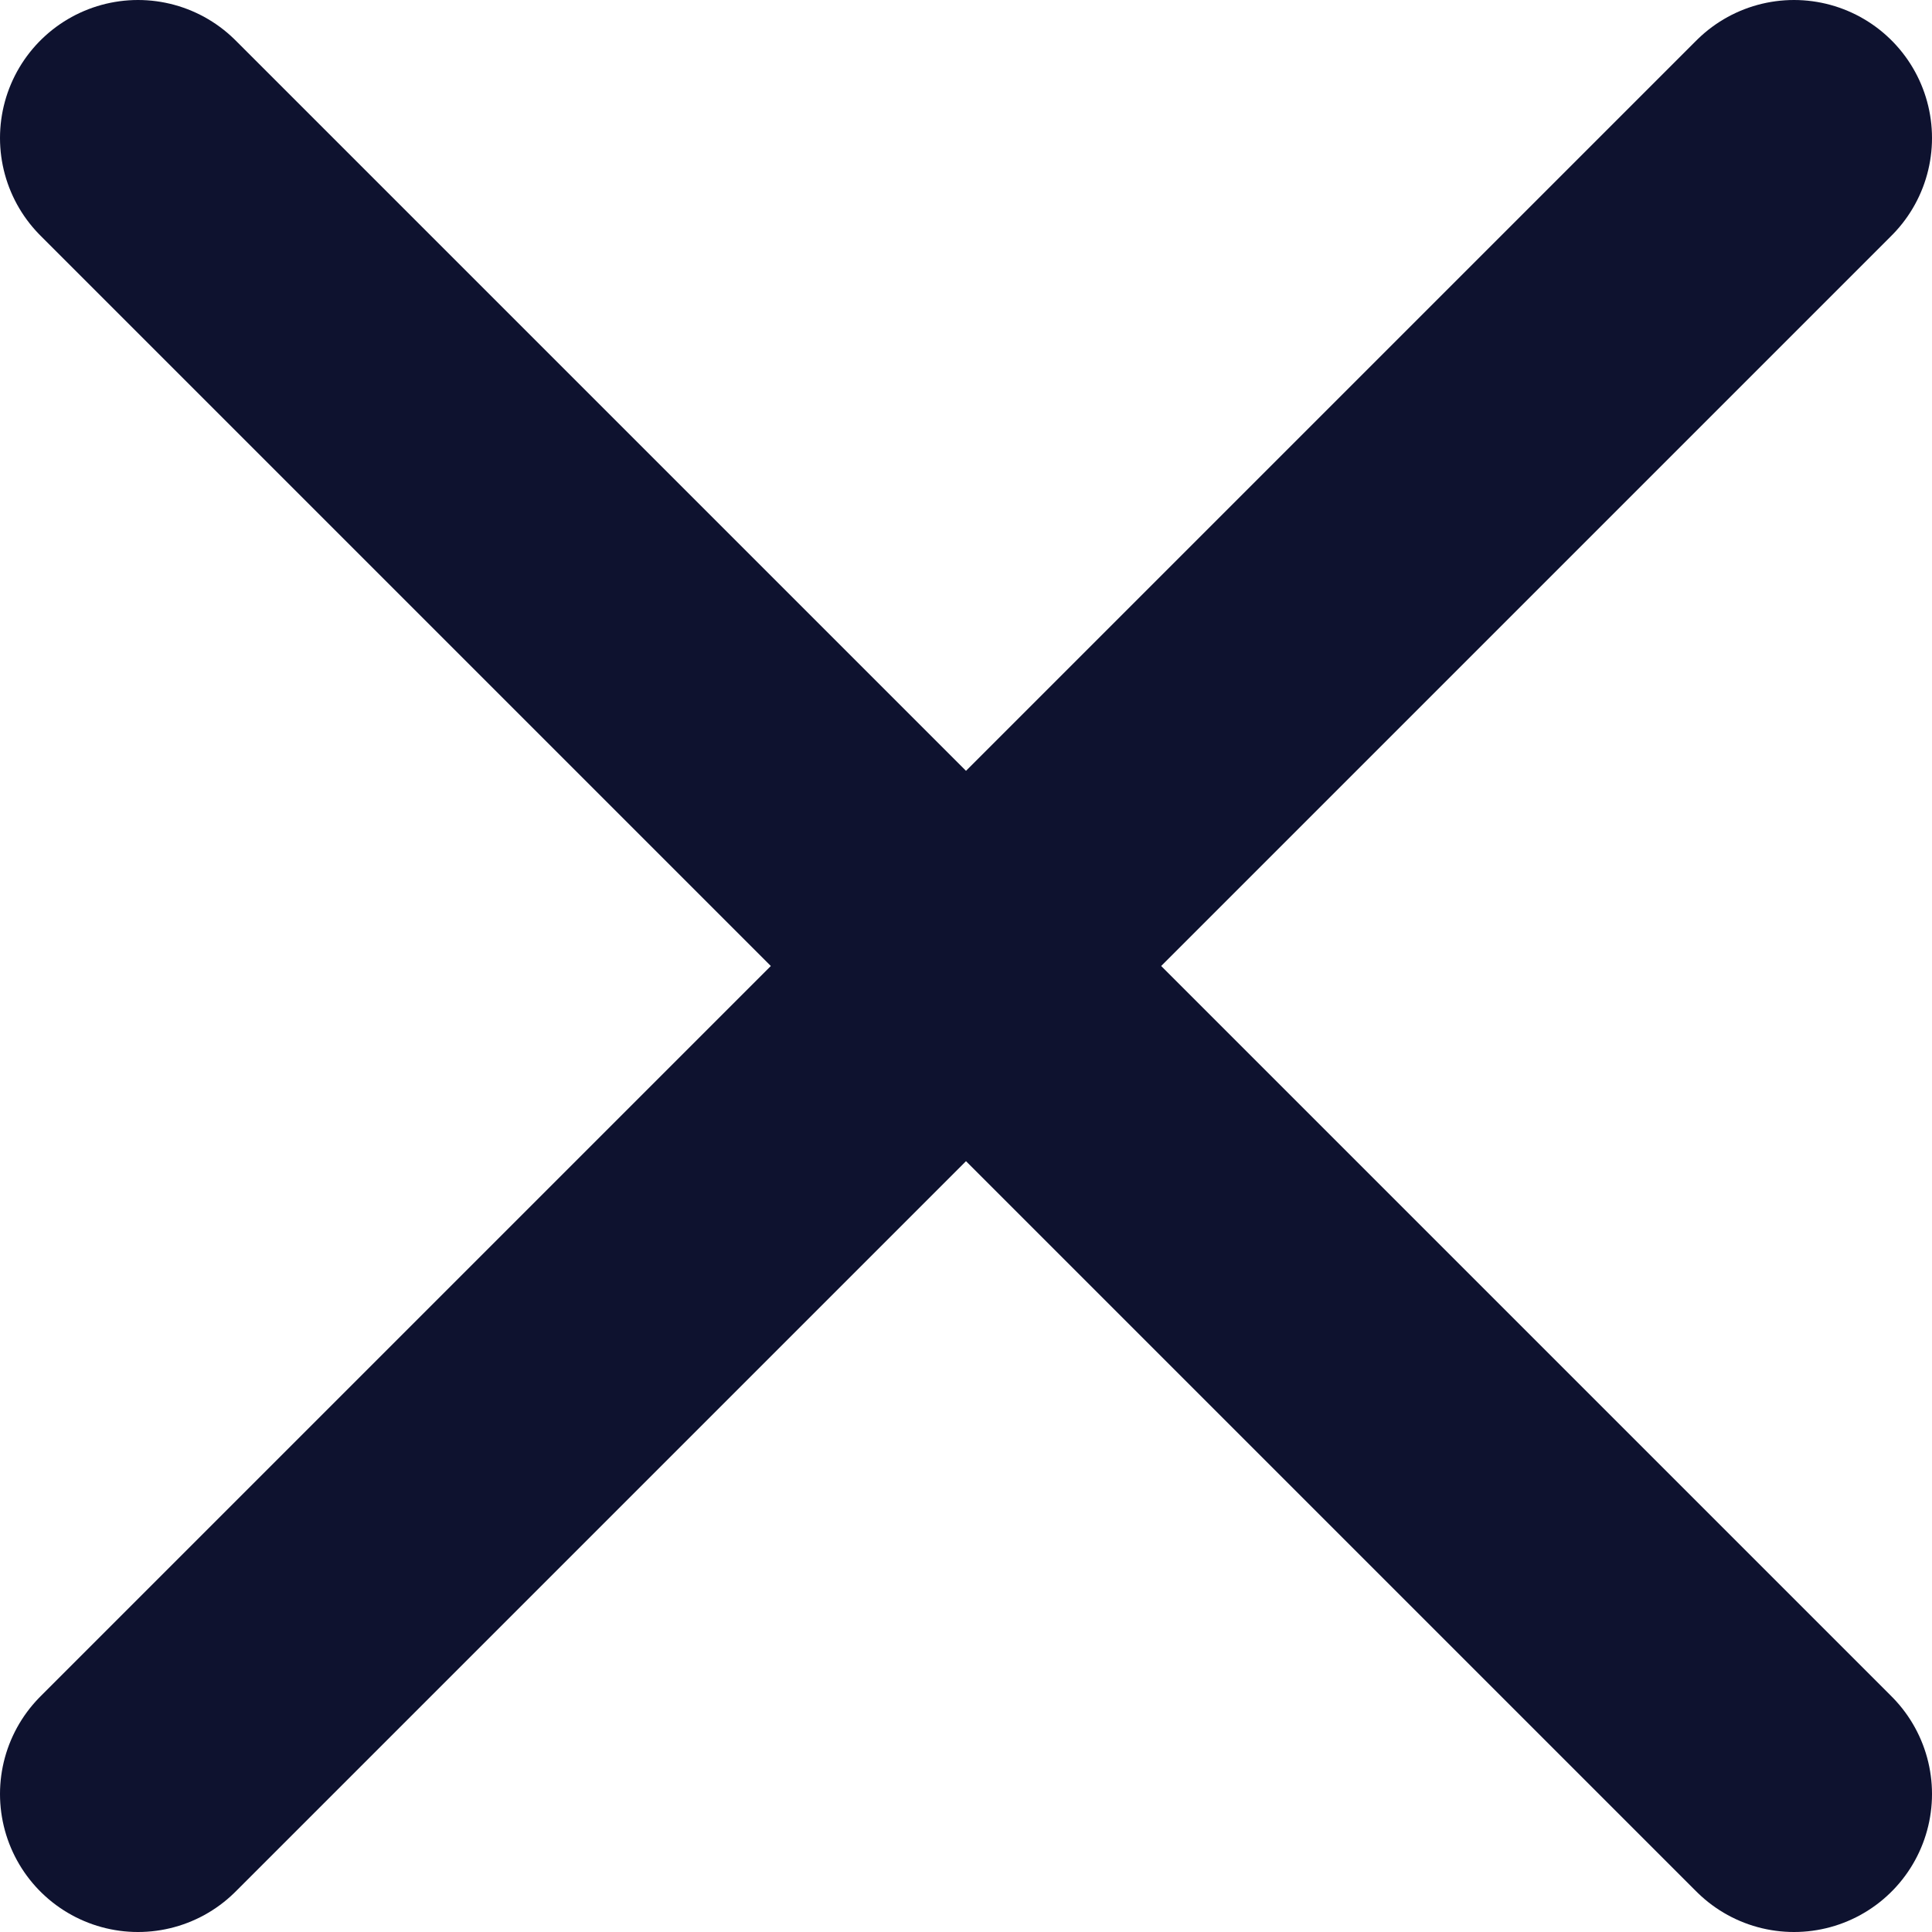 <svg width="14" height="14" viewBox="0 0 14 14" fill="none" xmlns="http://www.w3.org/2000/svg">
<g id="Icon">
<path id="Vector" d="M13 1L1 13M13 13L1 1" stroke="#0E122F" stroke-width="2" stroke-linecap="round" stroke-linejoin="round"/>
</g>
</svg>

